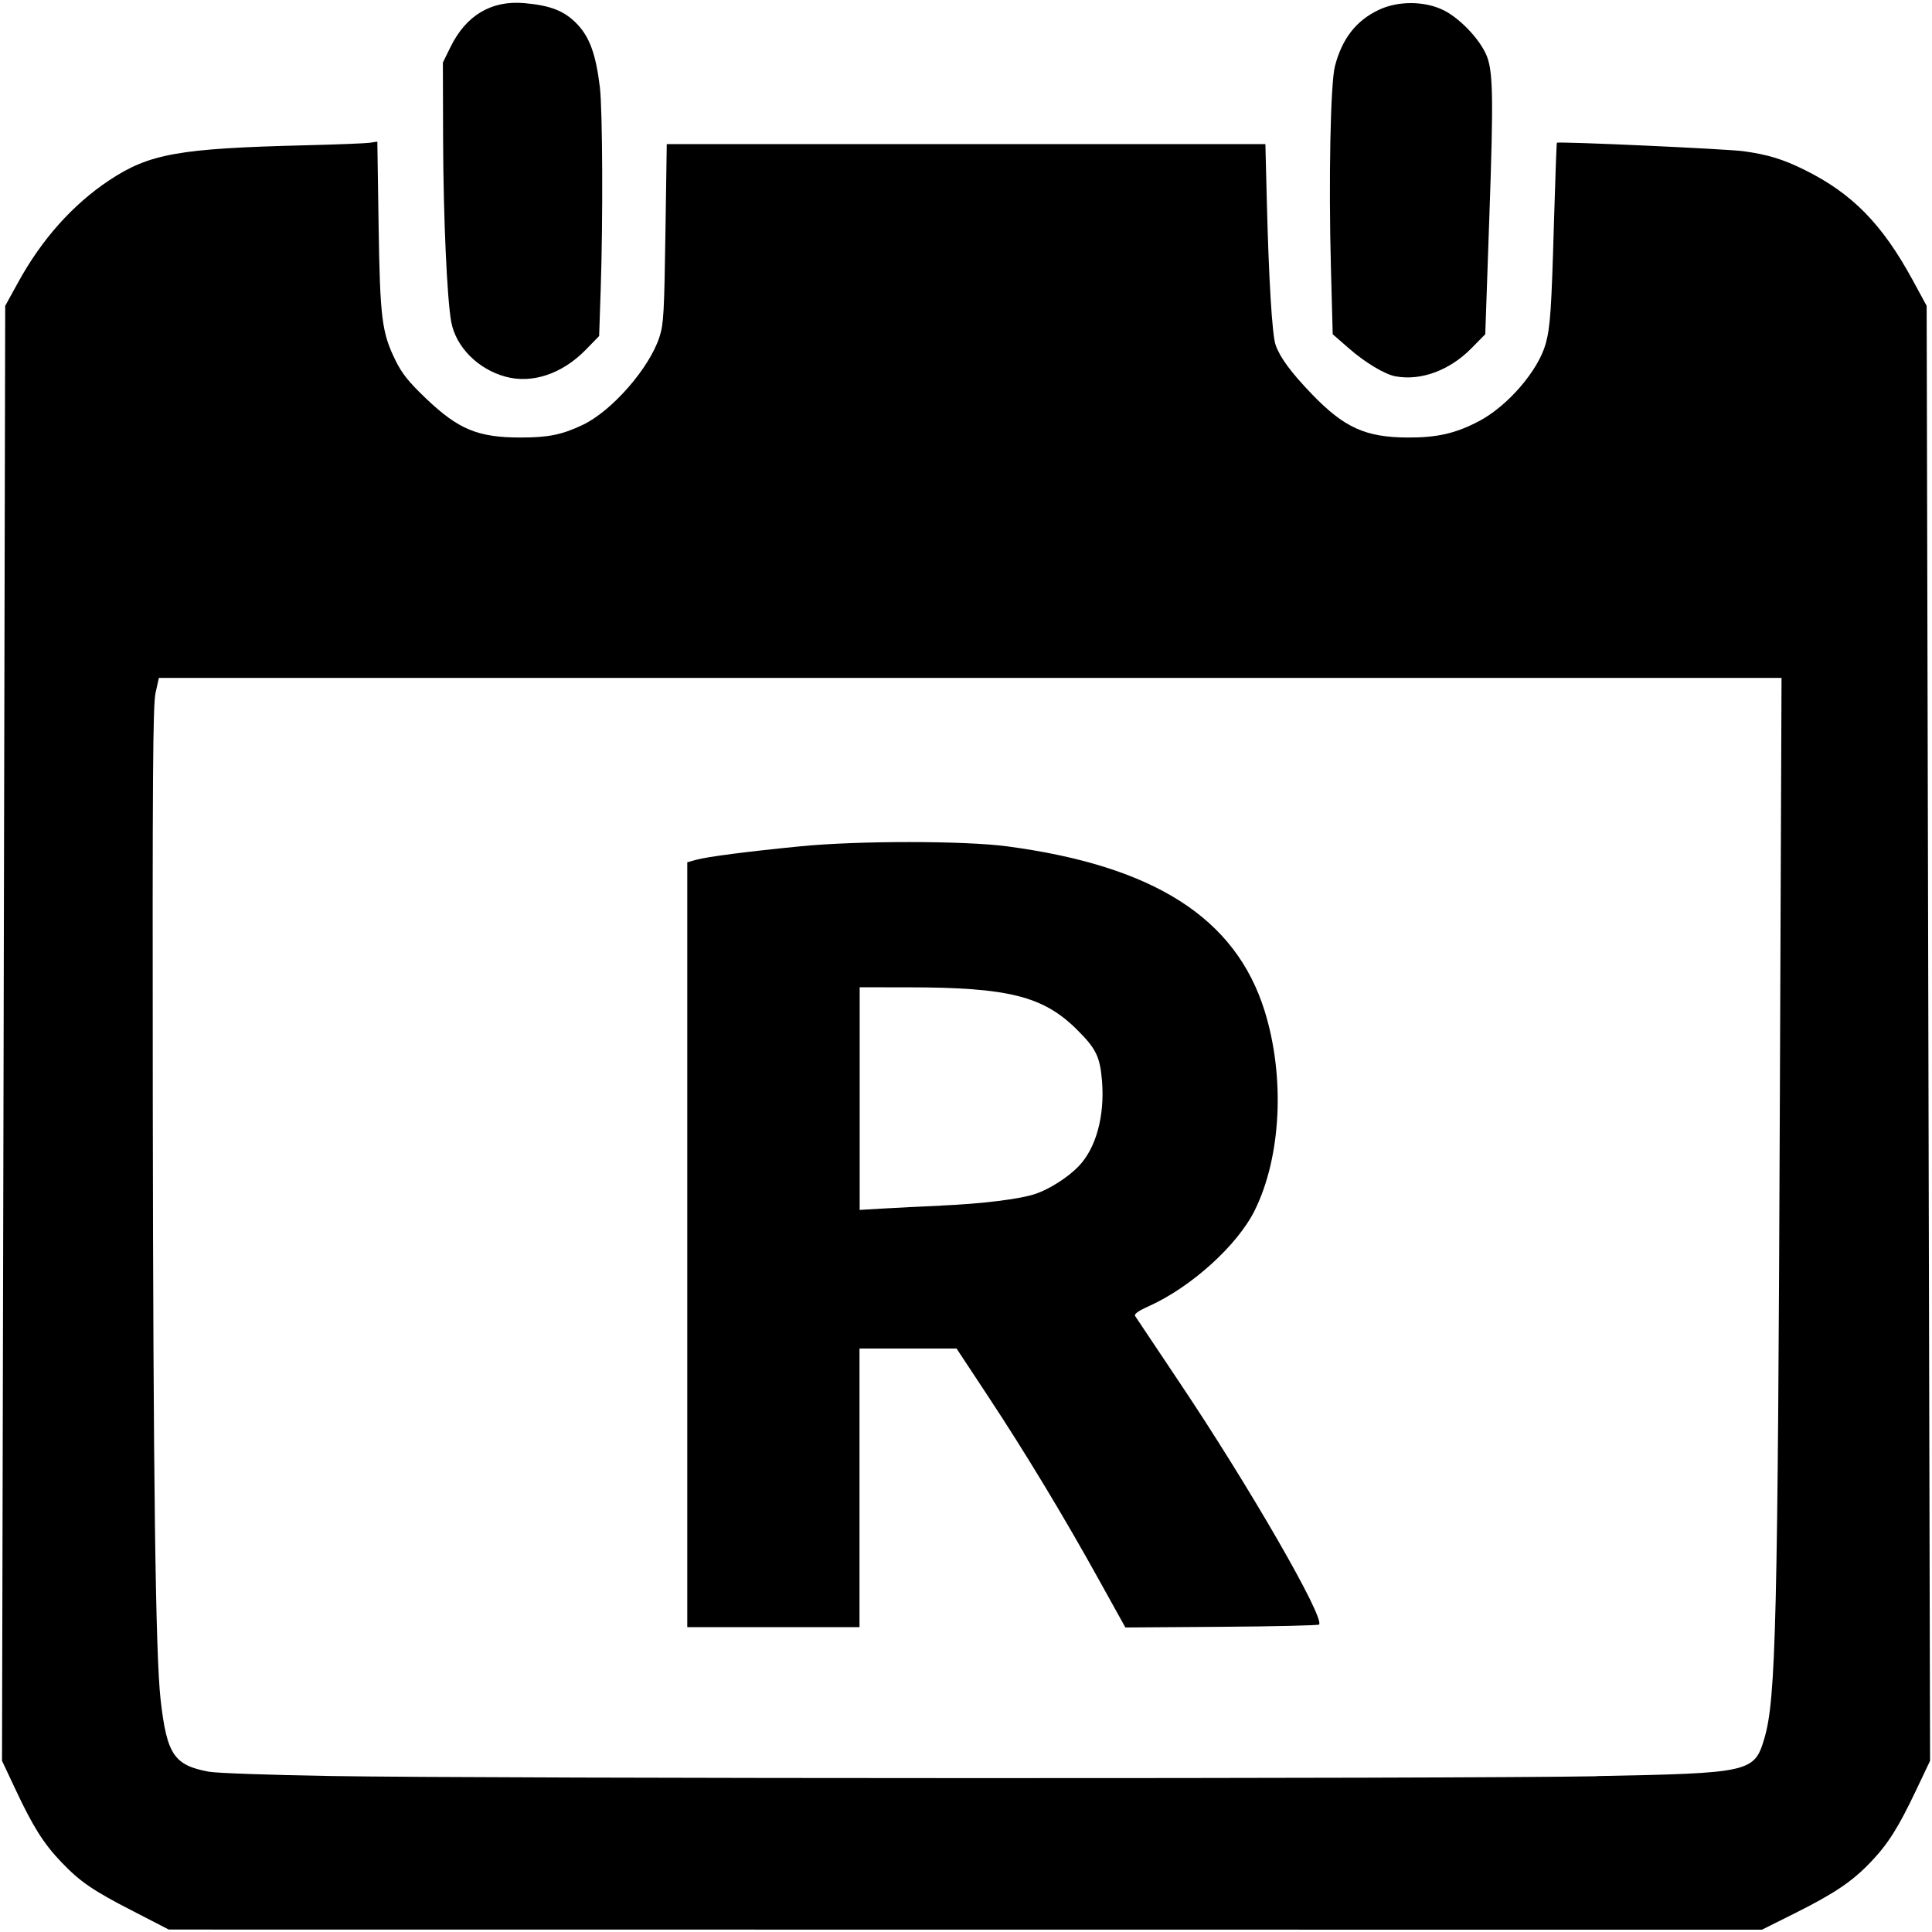 <?xml version="1.0" encoding="UTF-8" standalone="no"?>
<!-- Created with Inkscape (http://www.inkscape.org/) -->

<svg
   version="1.1"
   id="svg1"
   width="26"
   height="26"
   viewBox="0 0 26 26"
   sodipodi:docname="reservando_2.svg"
   inkscape:export-filename="reservando.png"
   inkscape:export-xdpi="3.0513446"
   inkscape:export-ydpi="3.0513446"
   inkscape:version="1.3.2 (091e20e, 2023-11-25, custom)"
   xmlns:inkscape="http://www.inkscape.org/namespaces/inkscape"
   xmlns:sodipodi="http://sodipodi.sourceforge.net/DTD/sodipodi-0.dtd"
   xmlns="http://www.w3.org/2000/svg"
   xmlns:svg="http://www.w3.org/2000/svg">
  <defs
     id="defs1" />
  <sodipodi:namedview
     id="namedview1"
     pagecolor="#ffffff"
     bordercolor="#666666"
     borderopacity="1.0"
     inkscape:showpageshadow="2"
     inkscape:pageopacity="0.0"
     inkscape:pagecheckerboard="0"
     inkscape:deskcolor="#d1d1d1"
     inkscape:zoom="13.261613"
     inkscape:cx="3.2424412"
     inkscape:cy="21.679112"
     inkscape:window-width="1280"
     inkscape:window-height="961"
     inkscape:window-x="-8"
     inkscape:window-y="-8"
     inkscape:window-maximized="1"
     inkscape:current-layer="g1" />
  <g
     inkscape:groupmode="layer"
     inkscape:label="Image"
     id="g1">
    <path
       style="display:inline;fill:#000000"
       d="M 1.794,25.721 C 1.253,25.444 1.077,25.324 0.821,25.055 0.589,24.812 0.443,24.581 0.214,24.093 L 0.027,23.696 0.049,13.906 0.07,4.116 0.245,3.798 C 0.563,3.219 0.979,2.753 1.469,2.427 2.01,2.068 2.403,1.997 4.116,1.955 4.536,1.945 4.924,1.929 4.978,1.921 l 0.1,-0.015 0.017,1.121 c 0.019,1.258 0.043,1.448 0.228,1.824 0.088,0.178 0.175,0.287 0.407,0.509 0.44,0.42 0.701,0.528 1.278,0.528 0.371,0 0.558,-0.038 0.836,-0.171 C 8.239,5.528 8.743,4.949 8.876,4.531 8.931,4.36 8.939,4.204 8.955,3.139 l 0.018,-1.2 h 4.028 4.028 l 0.019,0.755 c 0.026,1.061 0.072,1.817 0.118,1.947 0.059,0.169 0.207,0.37 0.484,0.658 0.438,0.456 0.724,0.586 1.293,0.589 0.397,0.002 0.646,-0.055 0.96,-0.22 0.386,-0.203 0.798,-0.68 0.898,-1.042 0.062,-0.224 0.078,-0.457 0.112,-1.651 0.017,-0.575 0.034,-1.049 0.039,-1.054 0.02,-0.02 2.286,0.083 2.511,0.114 0.327,0.045 0.532,0.107 0.826,0.253 0.638,0.317 1.04,0.727 1.449,1.478 l 0.19,0.35 0.023,9.79 0.023,9.79 -0.191,0.402 c -0.235,0.495 -0.374,0.716 -0.606,0.959 -0.249,0.262 -0.488,0.423 -1.013,0.686 l -0.453,0.226 -10.72,-0.001 -10.72,-0.001 z M 21.487,23.902 c 2.069,-0.039 2.122,-0.051 2.257,-0.507 0.156,-0.528 0.181,-1.554 0.209,-8.718 l 0.022,-5.554 H 13.056 2.138 l -0.044,0.199 c -0.037,0.166 -0.043,1.08 -0.038,5.507 0.006,5.109 0.037,7.434 0.105,8.042 0.084,0.741 0.18,0.885 0.65,0.972 0.101,0.019 0.844,0.045 1.65,0.058 2.179,0.036 15.171,0.038 17.024,0.003 z M 9.249,16.752 v -5.148 l 0.119,-0.033 c 0.147,-0.041 0.674,-0.11 1.406,-0.182 0.768,-0.076 2.207,-0.076 2.781,8.52e-4 1.975,0.263 3.071,0.963 3.462,2.209 0.279,0.891 0.226,1.968 -0.132,2.691 -0.234,0.471 -0.856,1.033 -1.426,1.289 -0.145,0.065 -0.2,0.105 -0.182,0.133 0.014,0.022 0.284,0.426 0.6,0.898 0.939,1.4 1.958,3.169 1.874,3.253 -0.011,0.011 -0.603,0.025 -1.313,0.03 l -1.293,0.009 -0.349,-0.629 c -0.478,-0.863 -0.993,-1.716 -1.498,-2.481 l -0.425,-0.644 h -0.653 -0.653 v 1.875 1.875 H 10.41 9.249 Z m 3.417,-0.528 c 0.553,-0.024 1.063,-0.087 1.271,-0.158 0.188,-0.064 0.437,-0.223 0.578,-0.37 0.236,-0.245 0.354,-0.679 0.315,-1.152 -0.027,-0.325 -0.08,-0.433 -0.338,-0.689 -0.452,-0.449 -0.922,-0.567 -2.263,-0.568 l -0.66,-5.5e-4 v 1.498 1.498 l 0.326,-0.019 c 0.179,-0.011 0.526,-0.028 0.771,-0.038 z M 6.802,5.069 C 6.432,4.968 6.136,4.67 6.073,4.334 6.016,4.031 5.966,2.917 5.963,1.875 L 5.96,0.842 6.063,0.632 C 6.272,0.206 6.613,0.003 7.055,0.042 7.409,0.073 7.594,0.146 7.762,0.319 7.935,0.498 8.019,0.729 8.073,1.175 8.109,1.48 8.116,2.95 8.084,3.893 L 8.063,4.522 7.881,4.709 C 7.563,5.033 7.162,5.167 6.802,5.069 Z m 11.983,-0.003 C 18.637,5.039 18.372,4.88 18.153,4.688 L 17.935,4.498 17.911,3.603 c -0.032,-1.179 -0.006,-2.482 0.054,-2.713 0.097,-0.372 0.287,-0.615 0.594,-0.759 0.259,-0.121 0.613,-0.119 0.867,0.006 0.207,0.102 0.46,0.36 0.565,0.577 0.104,0.214 0.111,0.54 0.05,2.259 L 19.988,4.498 19.807,4.682 C 19.514,4.982 19.128,5.127 18.784,5.065 Z"
       id="path1" />
  </g>
</svg>
